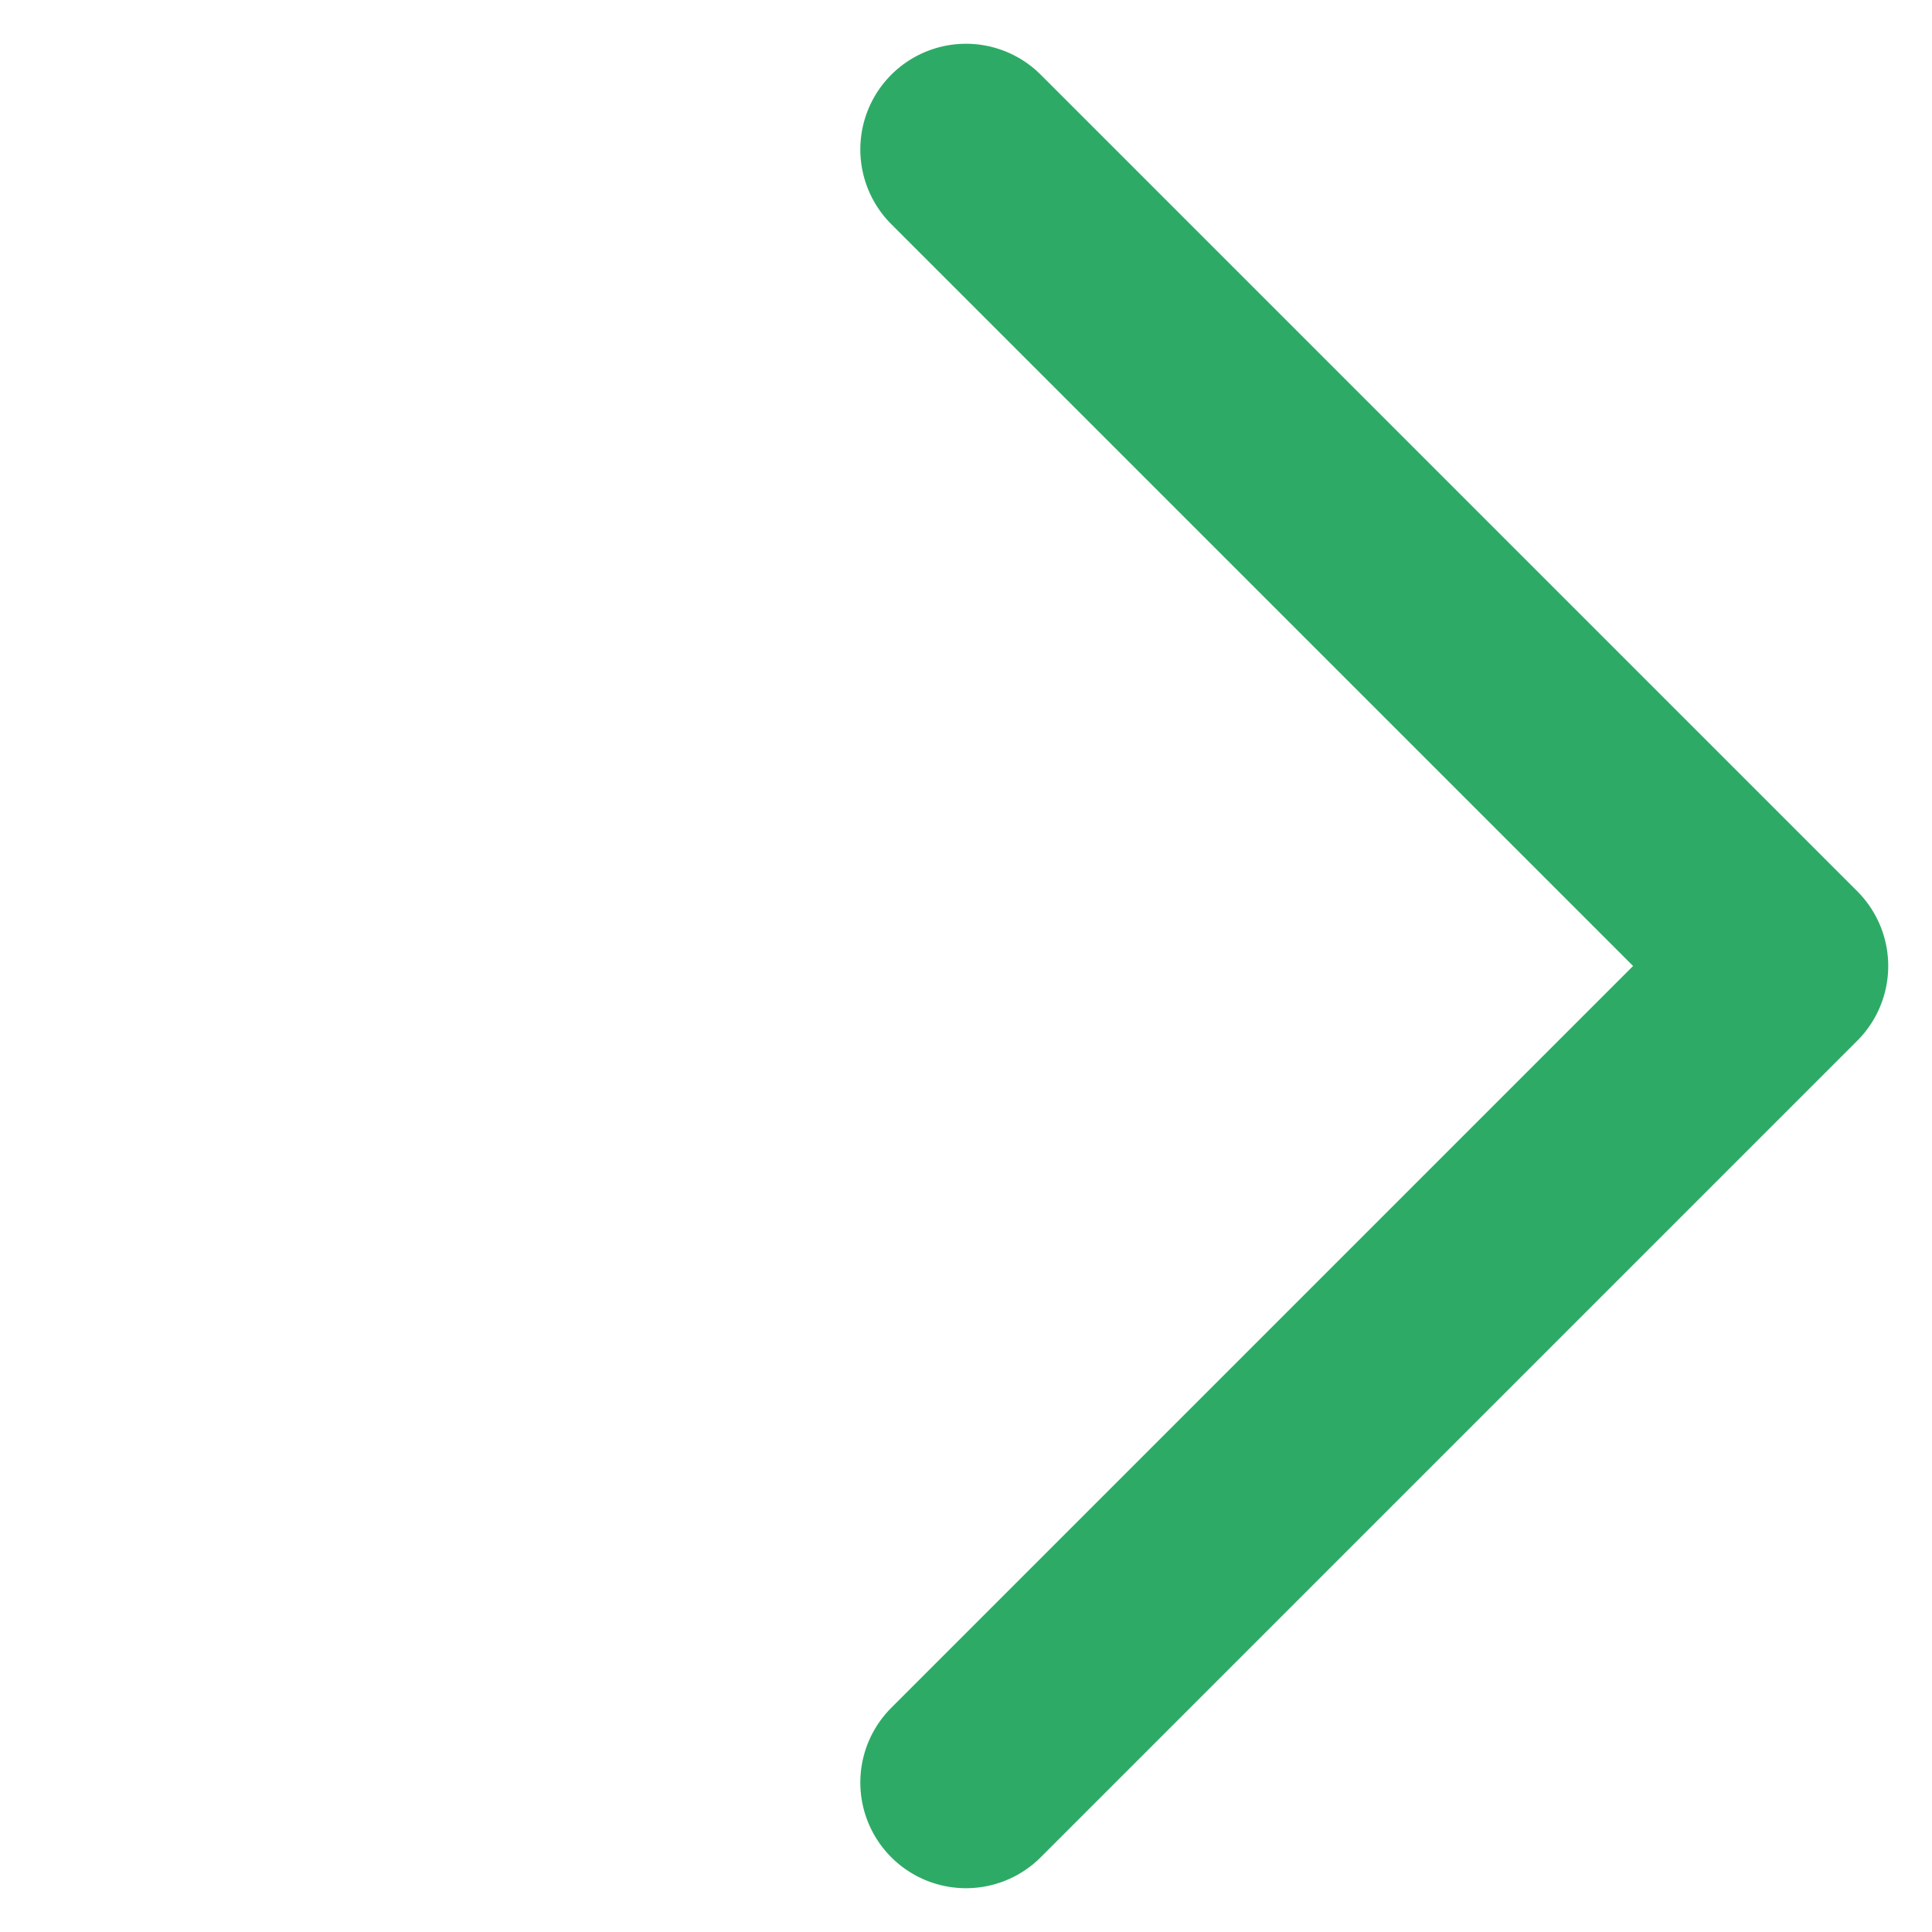 <svg xmlns="http://www.w3.org/2000/svg" width="27.42" height="27.42" viewBox="0 0 27.42 27.42">
  <path id="Caminho_538" data-name="Caminho 538" d="M16.389,16.389V0H0" transform="translate(13.71 2.121) rotate(45)" fill="none" stroke="#2dab66" stroke-linecap="round" stroke-linejoin="round" stroke-width="3"/>
</svg>
